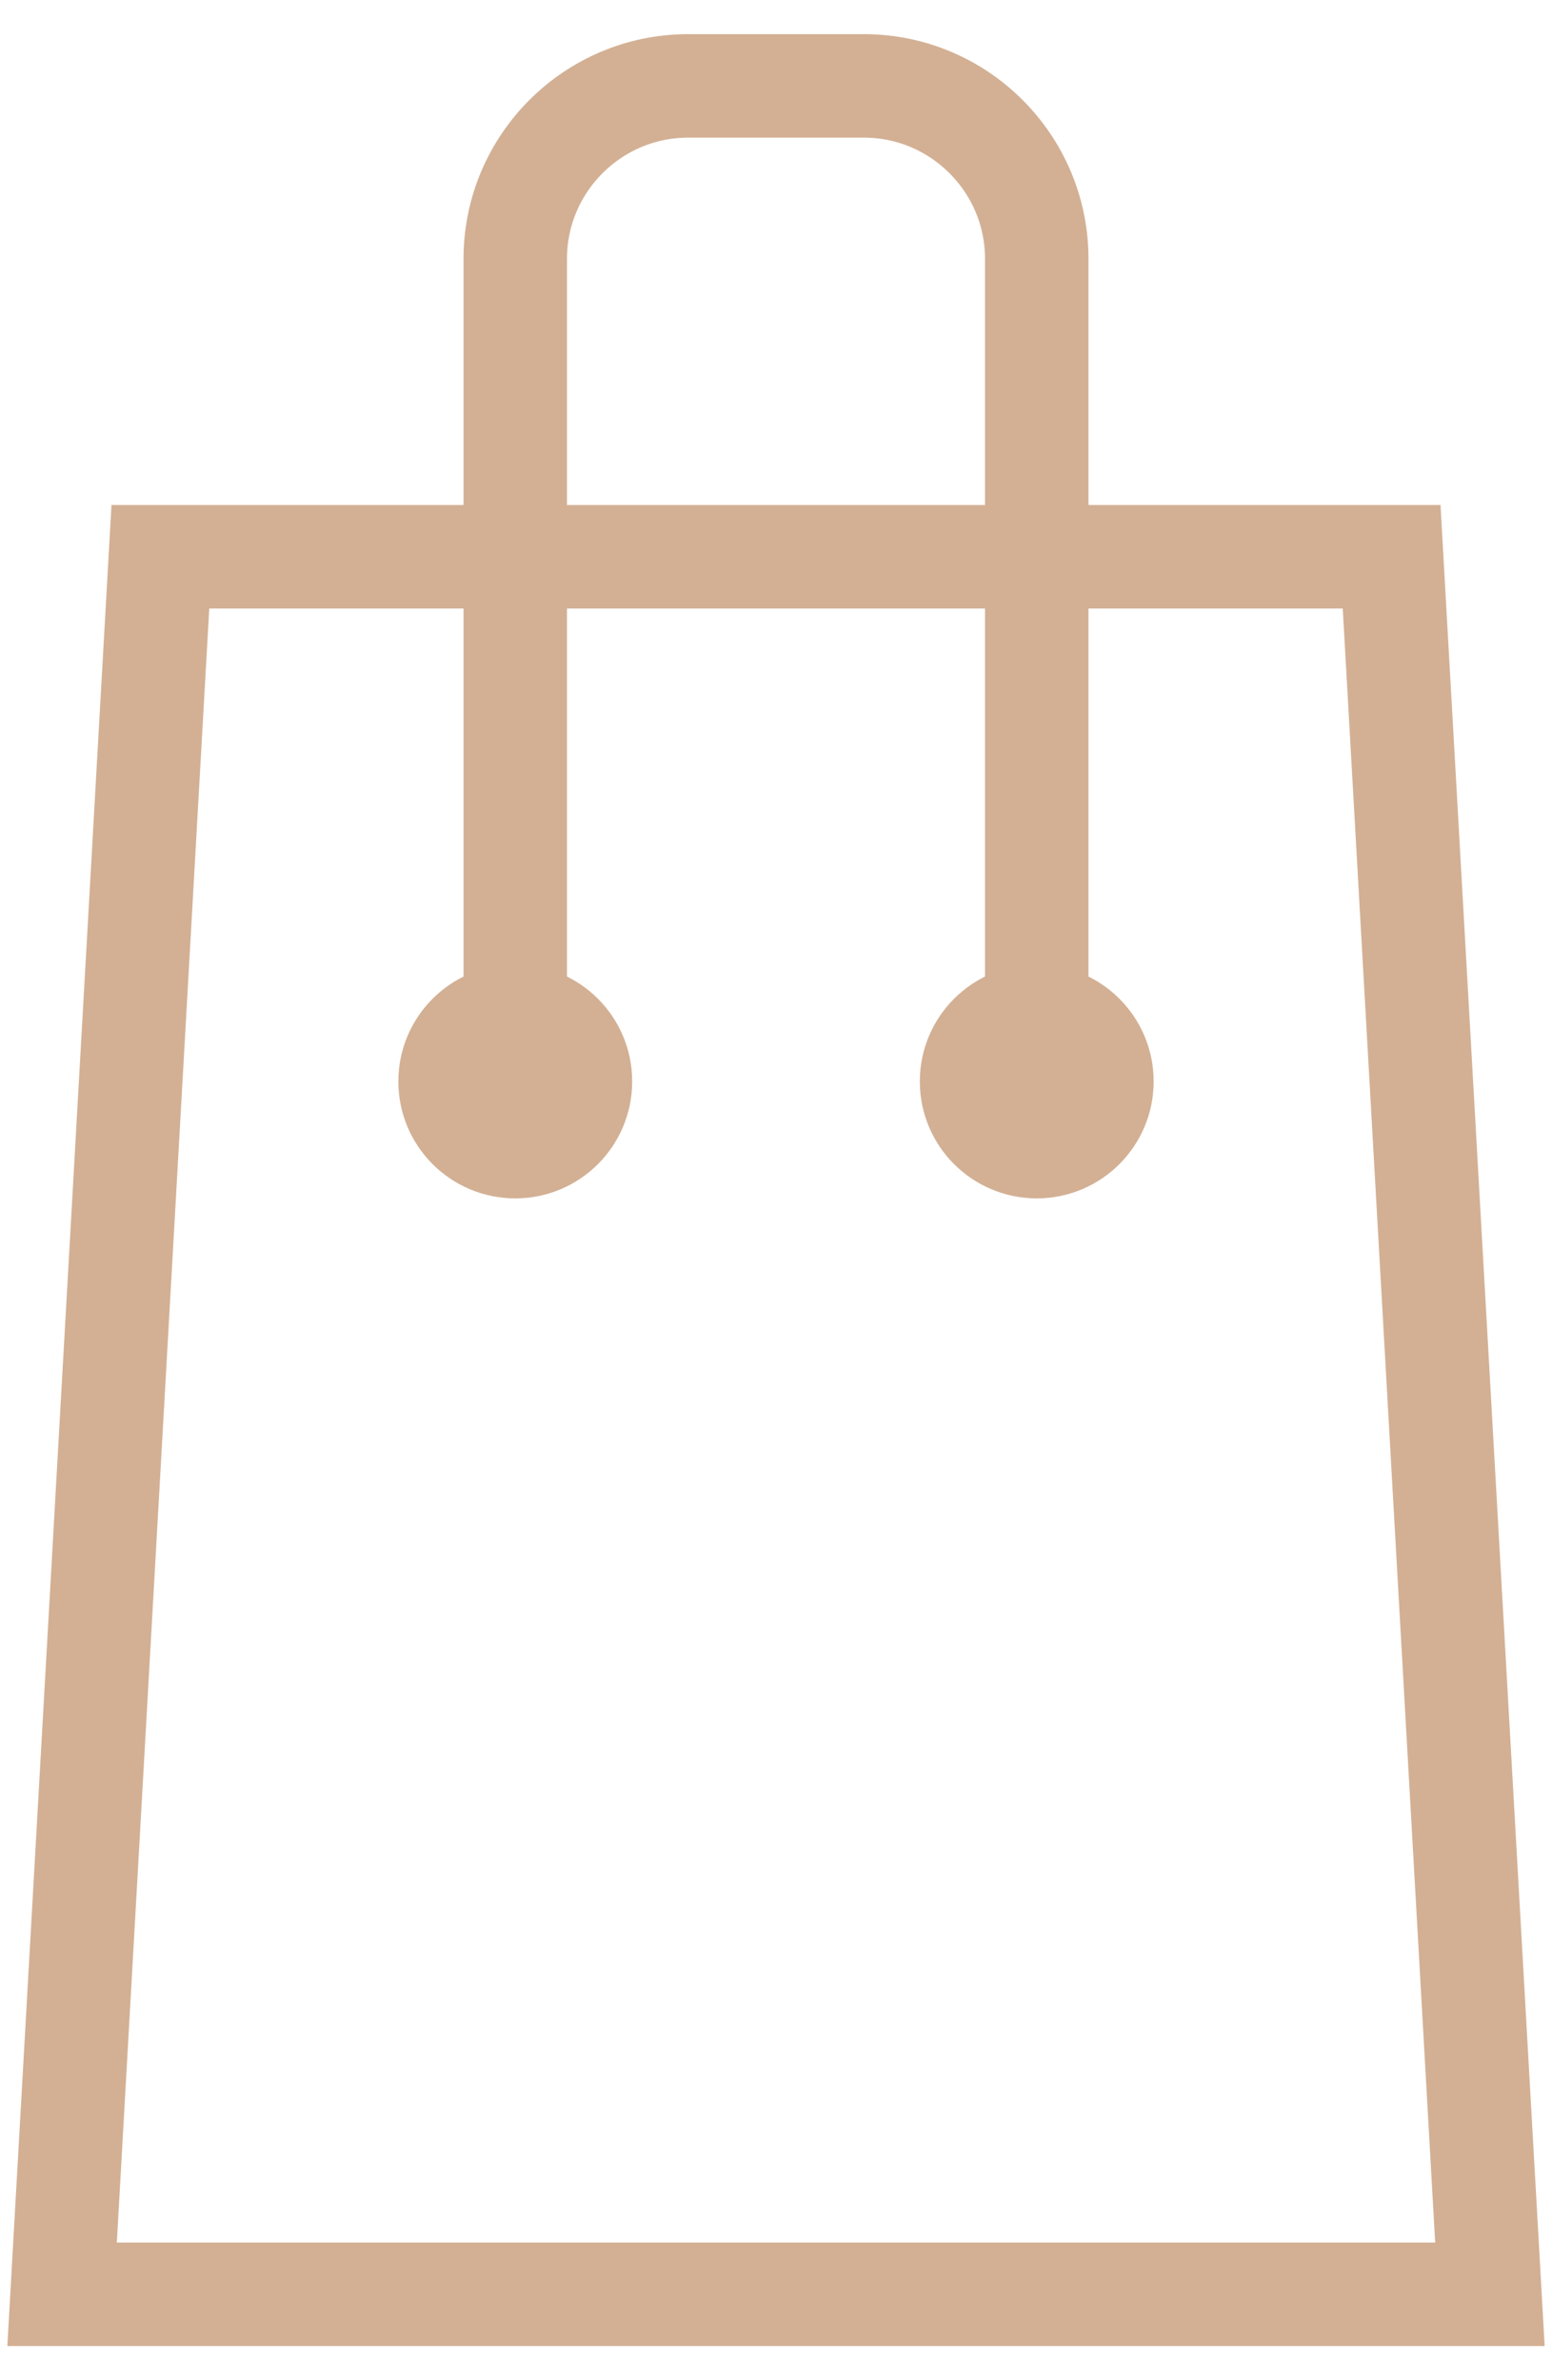 <?xml version="1.0" encoding="UTF-8"?><svg id="Calque_1" xmlns="http://www.w3.org/2000/svg" viewBox="0 0 15 23"><defs><style>.cls-1{fill:none;stroke:#d3b094;stroke-miterlimit:10;}.cls-2{fill:#d3b094;stroke-width:0px;}</style></defs><polygon class="cls-1" points="1.55 5.38 13.45 5.38 14.4 22.17 .6 22.17 1.55 5.38"/><path class="cls-1" d="m4.98,10.51V2.5c0-.92.75-1.67,1.67-1.67h1.7c.92,0,1.67.75,1.67,1.67v8.01"/><circle class="cls-2" cx="4.98" cy="10.45" r="1.13"/><circle class="cls-2" cx="10.02" cy="10.45" r="1.13"/></svg>
